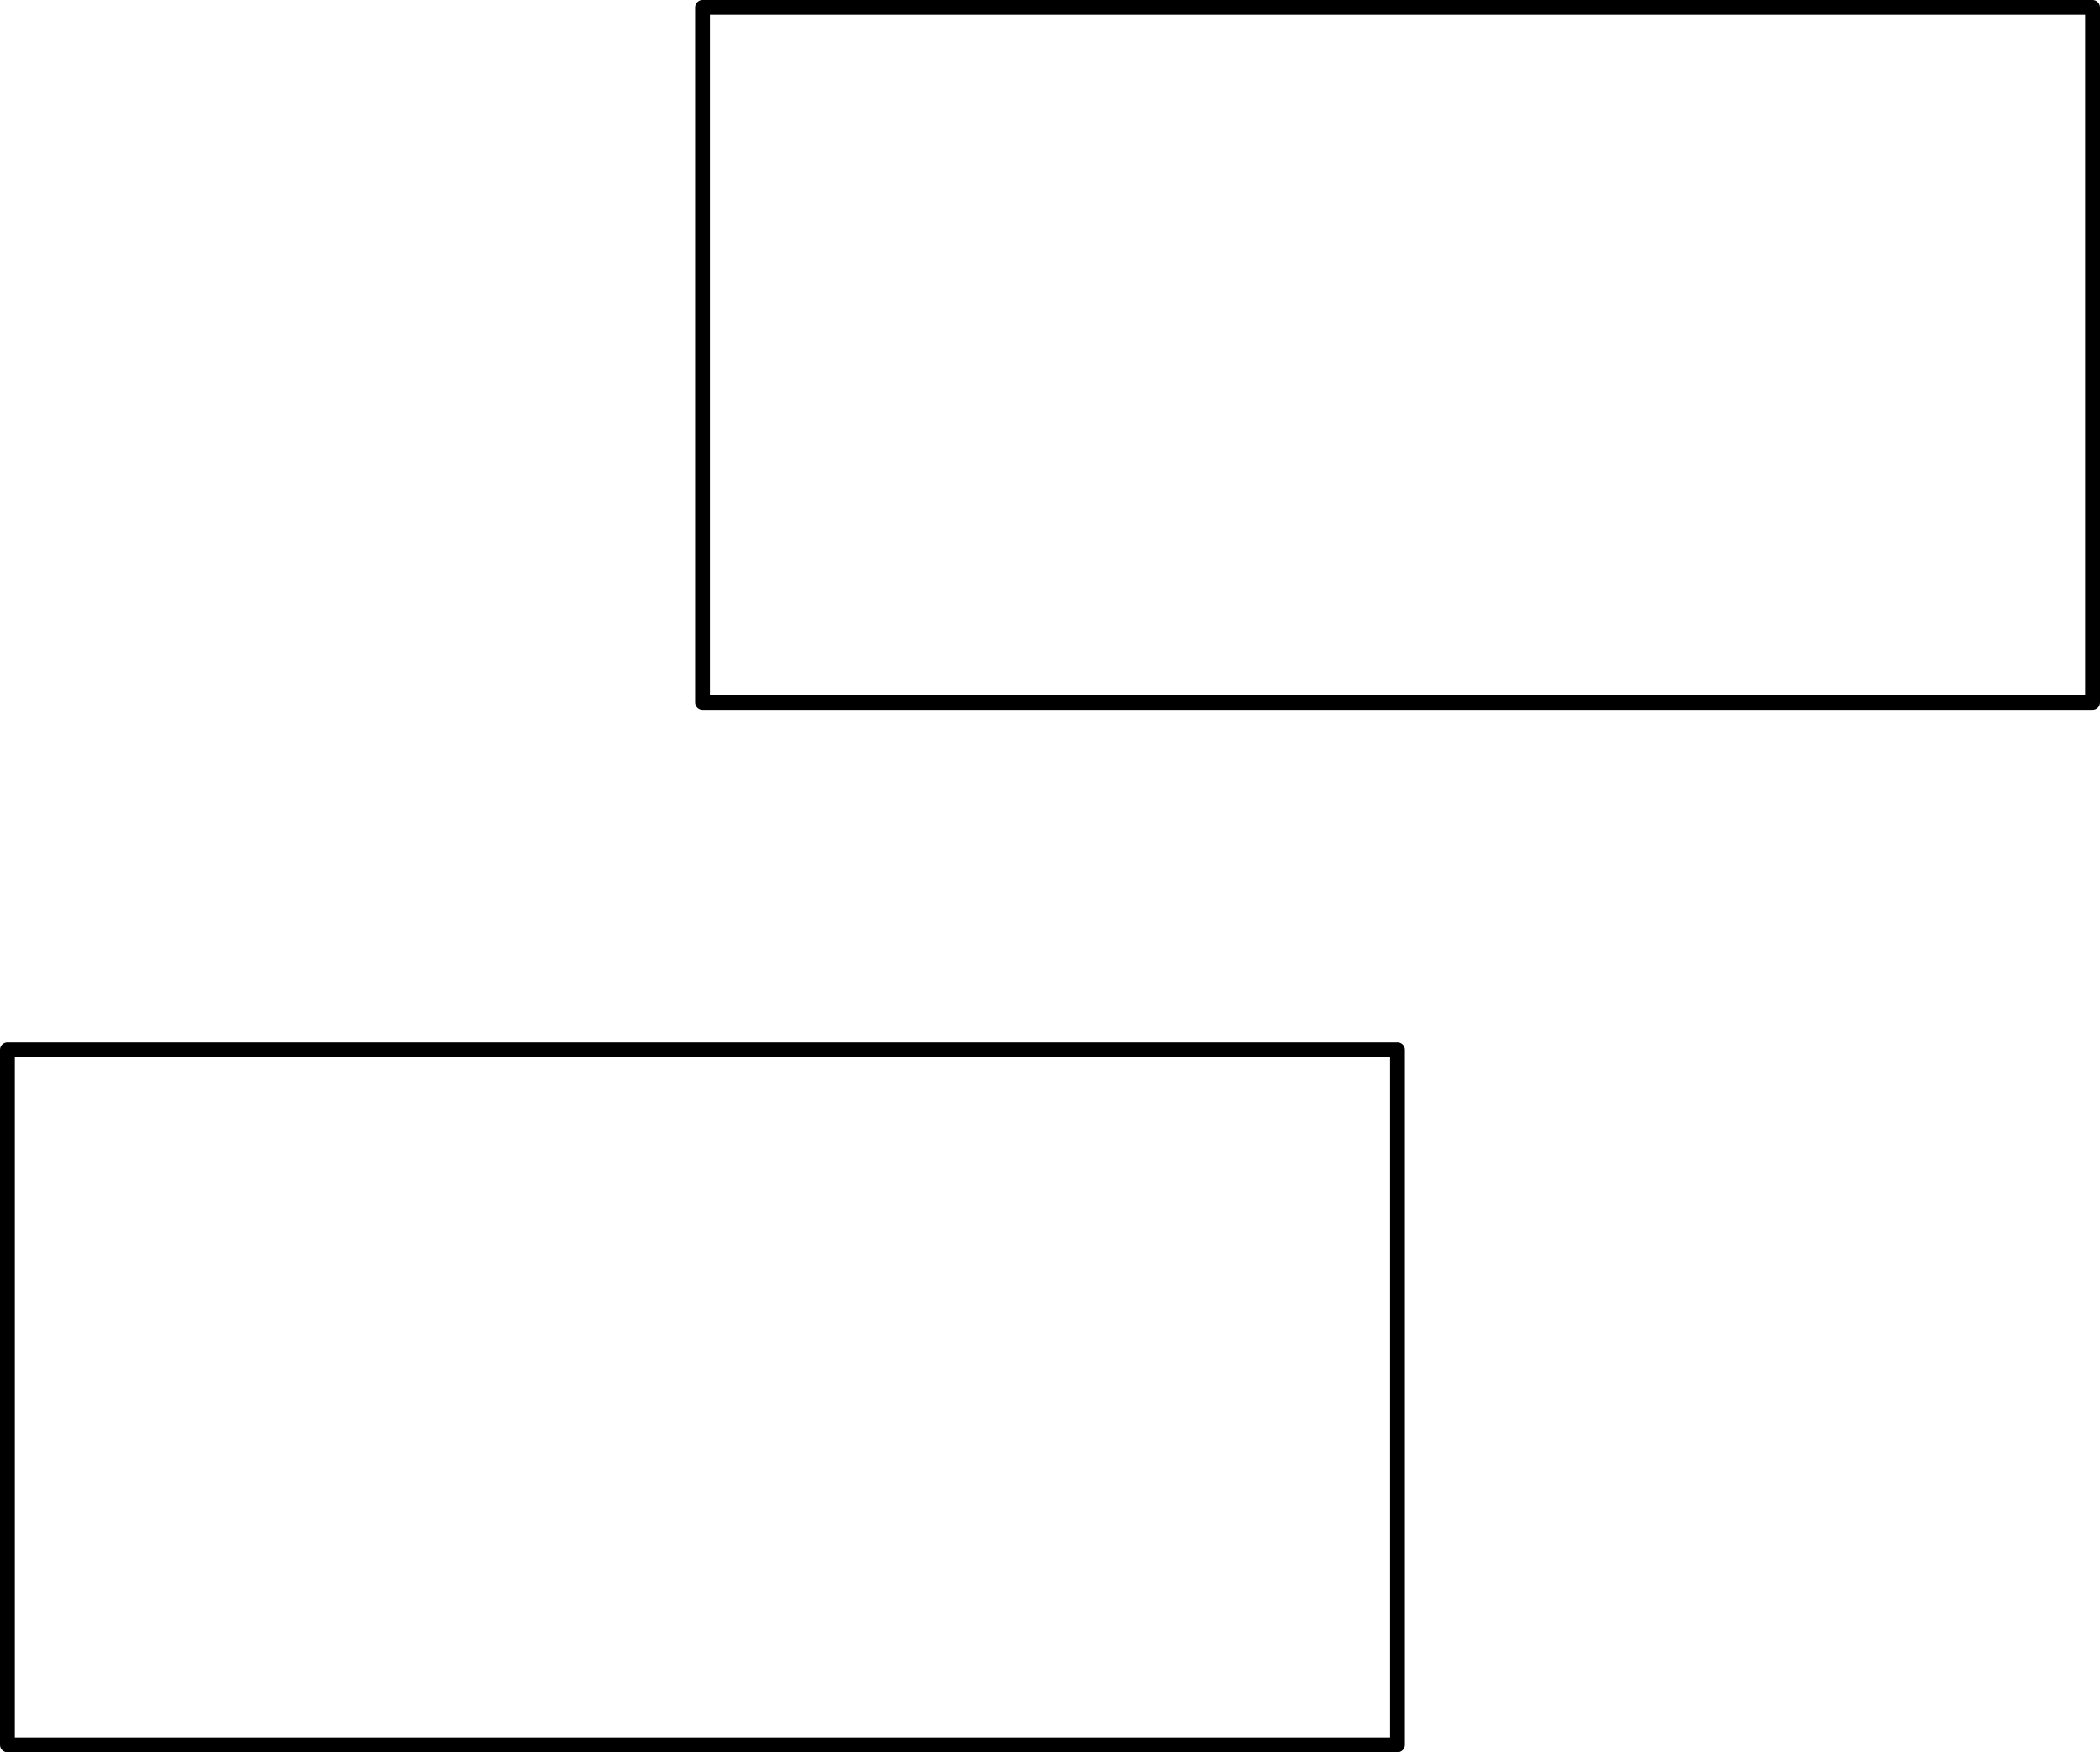 <?xml version='1.0' encoding='ISO-8859-1'?>
<!DOCTYPE svg PUBLIC "-//W3C//DTD SVG 1.1//EN" "http://www.w3.org/Graphics/SVG/1.1/DTD/svg11.dtd">
<!-- This file was generated by dvisvgm 1.0.11 () -->
<!-- Fri Apr 16 12:05:58 2021 -->
<svg height='118.72pt' version='1.1' viewBox='56.621 54.06 142.264 118.72' width='142.264pt' xmlns='http://www.w3.org/2000/svg' xmlns:xlink='http://www.w3.org/1999/xlink'>
<g id='page1'>
<g transform='matrix(1 0 0 1 57.123 172.279)'>
<path d='M 0 0L 94.173 0L 94.173 -47.087L 0 -47.087L 0 0Z' fill='none' stroke='#000000' stroke-linecap='round' stroke-linejoin='round' stroke-miterlimit='10.037' stroke-width='1.004'/>
</g>
<g transform='matrix(1 0 0 1 57.123 172.279)'>
<path d='M 47.087 -70.63L 141.26 -70.63L 141.26 -117.717L 47.087 -117.717L 47.087 -70.63Z' fill='none' stroke='#000000' stroke-linecap='round' stroke-linejoin='round' stroke-miterlimit='10.037' stroke-width='1.004'/>
</g></g>
</svg>
